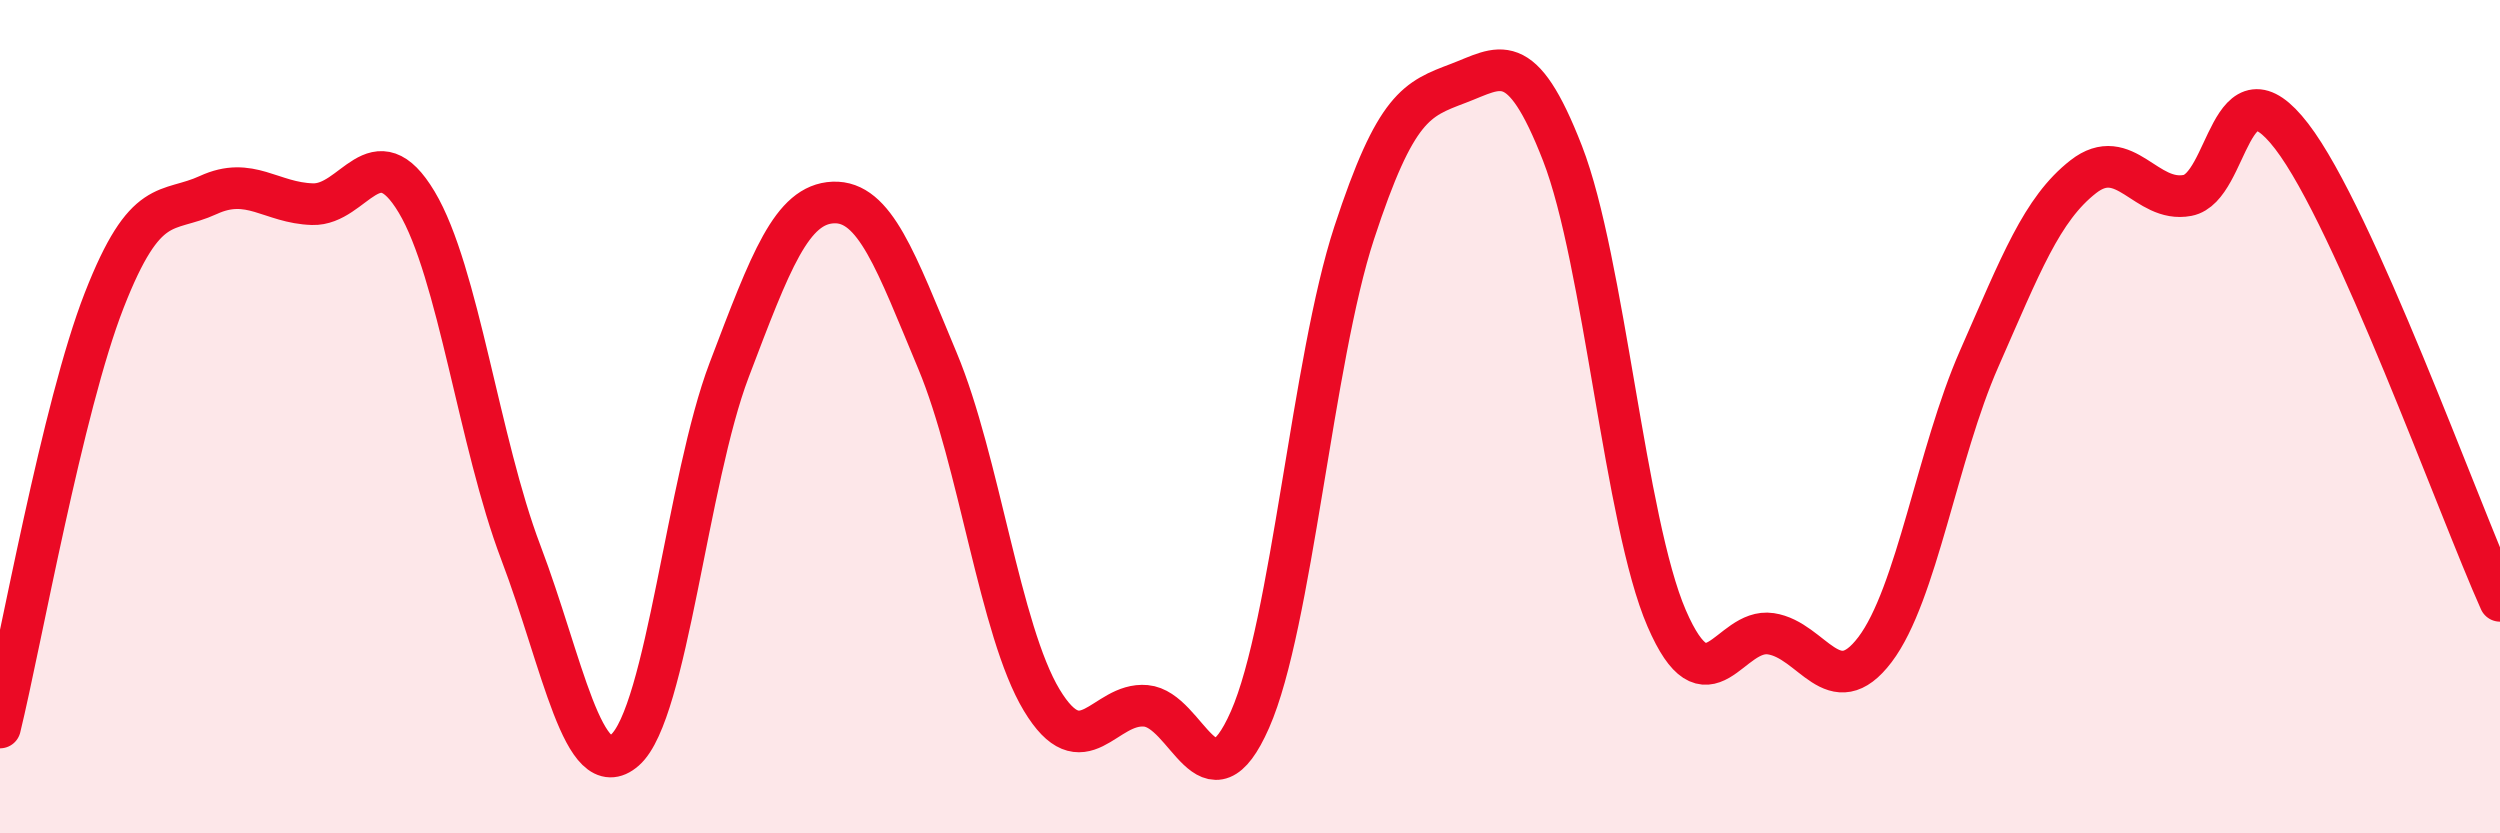 
    <svg width="60" height="20" viewBox="0 0 60 20" xmlns="http://www.w3.org/2000/svg">
      <path
        d="M 0,17.46 C 0.5,15.41 1.5,9.77 2.5,7.21 C 3.5,4.65 4,5.14 5,4.68 C 6,4.22 6.5,4.87 7.5,4.9 C 8.5,4.93 9,3.18 10,4.85 C 11,6.52 11.5,10.63 12.5,13.26 C 13.5,15.89 14,18.88 15,18 C 16,17.12 16.5,11.51 17.5,8.88 C 18.5,6.25 19,4.9 20,4.86 C 21,4.82 21.5,6.27 22.5,8.66 C 23.5,11.05 24,15.14 25,16.8 C 26,18.46 26.5,16.85 27.5,16.94 C 28.5,17.03 29,19.54 30,17.27 C 31,15 31.5,8.64 32.5,5.59 C 33.5,2.54 34,2.38 35,2 C 36,1.62 36.5,1.11 37.5,3.68 C 38.5,6.25 39,12.53 40,14.84 C 41,17.15 41.5,15.06 42.5,15.21 C 43.5,15.36 44,16.91 45,15.59 C 46,14.27 46.5,10.88 47.5,8.61 C 48.5,6.34 49,5.02 50,4.24 C 51,3.46 51.5,4.88 52.5,4.69 C 53.5,4.5 53.5,1.32 55,3.27 C 56.5,5.22 59,12.19 60,14.42L60 20L0 20Z"
        fill="#EB0A25"
        opacity="0.1"
        stroke-linecap="round"
        stroke-linejoin="round"
      />
      <path
        d="M 0,17.46 C 0.5,15.41 1.5,9.77 2.5,7.21 C 3.5,4.65 4,5.14 5,4.68 C 6,4.22 6.5,4.87 7.5,4.9 C 8.5,4.93 9,3.18 10,4.85 C 11,6.52 11.5,10.63 12.5,13.26 C 13.5,15.89 14,18.88 15,18 C 16,17.12 16.5,11.51 17.5,8.88 C 18.5,6.25 19,4.9 20,4.86 C 21,4.82 21.5,6.27 22.5,8.66 C 23.5,11.05 24,15.14 25,16.8 C 26,18.46 26.5,16.85 27.5,16.94 C 28.5,17.03 29,19.54 30,17.27 C 31,15 31.5,8.64 32.5,5.59 C 33.5,2.54 34,2.38 35,2 C 36,1.62 36.5,1.11 37.5,3.68 C 38.5,6.25 39,12.53 40,14.84 C 41,17.15 41.5,15.06 42.5,15.21 C 43.5,15.36 44,16.91 45,15.59 C 46,14.27 46.5,10.88 47.5,8.61 C 48.5,6.34 49,5.02 50,4.24 C 51,3.46 51.5,4.88 52.5,4.69 C 53.5,4.5 53.5,1.32 55,3.27 C 56.5,5.22 59,12.19 60,14.42"
        stroke="#EB0A25"
        stroke-width="1"
        fill="none"
        stroke-linecap="round"
        stroke-linejoin="round"
      />
    </svg>
  